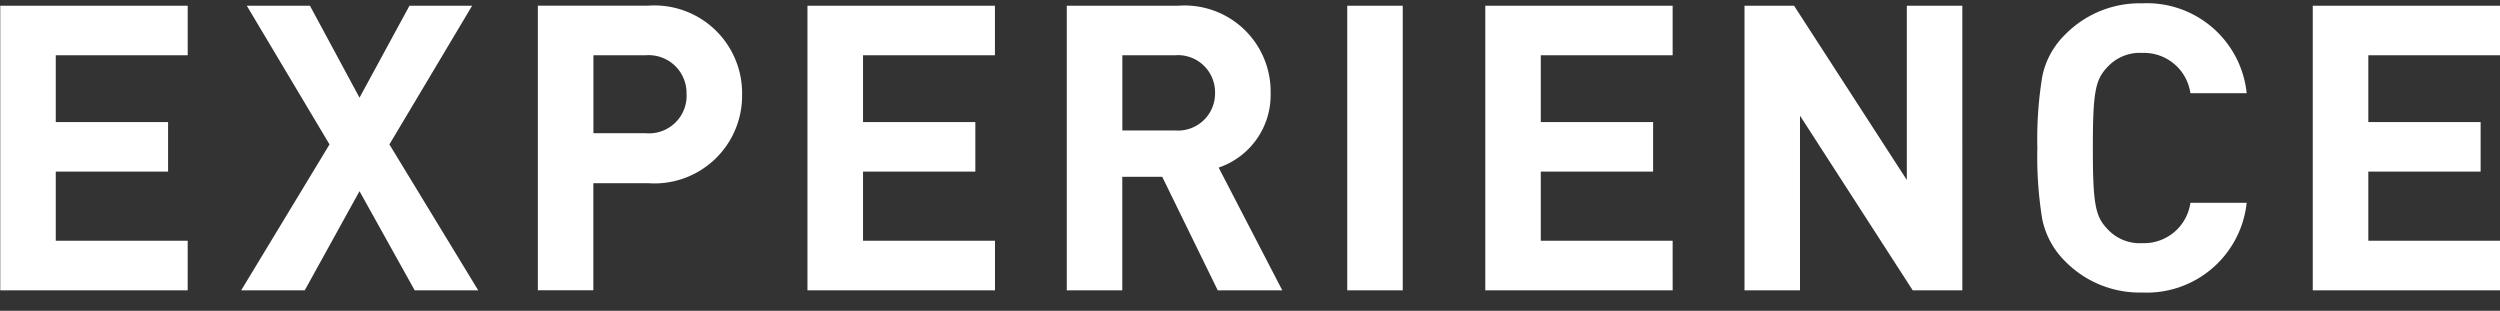<svg xmlns="http://www.w3.org/2000/svg" width="112.624" height="14" viewBox="0 0 112.624 14">
  <rect x="0" y="0" width="112.624" height="14" fill="#333333" stroke="none"/>
  <defs>
    <style>
      .cls-1 {
        fill: #fff;
        fill-rule: evenodd;
      }
    </style>
  </defs>
  <path id="img_menu.svg" class="cls-1" d="M22.937-146.922l-4.681-12.82H16.293l-4.663,12.82H14.24l0.774-2.269H19.57l0.756,2.269h2.611ZM18.9-151.3H15.716l1.62-4.664Zm16.01,0.684a2.979,2.979,0,0,0-1.765-2.881,2.964,2.964,0,0,0,1.584-2.647c0-2.2-1.458-3.6-3.961-3.6h-5.15v12.82h5.366C33.275-146.922,34.913-148.218,34.913-150.613Zm-2.5-.126a1.518,1.518,0,0,1-1.674,1.584H28.125v-3.15h2.611A1.5,1.5,0,0,1,32.411-150.739Zm-0.18-5.294a1.454,1.454,0,0,1-1.657,1.477H28.125v-2.953h2.449A1.454,1.454,0,0,1,32.23-156.033Zm15.081,2.7c0-2.214.018-3.817-1.278-5.113a4.633,4.633,0,0,0-3.457-1.405,4.674,4.674,0,0,0-3.475,1.405c-1.3,1.3-1.26,2.9-1.26,5.113s-0.036,3.817,1.26,5.114a4.677,4.677,0,0,0,3.475,1.4,4.636,4.636,0,0,0,3.457-1.4C47.329-149.515,47.311-151.117,47.311-153.332Zm-2.5,0c0,2.467-.144,3.061-0.63,3.6a2.081,2.081,0,0,1-1.6.684,2.121,2.121,0,0,1-1.62-.684c-0.486-.54-0.612-1.134-0.612-3.6s0.126-3.061.612-3.6a2.121,2.121,0,0,1,1.62-.684,2.081,2.081,0,0,1,1.6.684C44.665-156.393,44.809-155.8,44.809-153.332Zm15.117,2.017v-8.427H57.441v8.337a2.134,2.134,0,0,1-2.233,2.358,2.121,2.121,0,0,1-2.215-2.358v-8.337h-2.5v8.427a4.456,4.456,0,0,0,4.717,4.5A4.456,4.456,0,0,0,59.926-151.315Zm12.013-6.194v-2.233h-9.2v2.233h3.349v10.587h2.5v-10.587h3.349Zm17.244,6.194v-8.427H86.7v8.337a2.134,2.134,0,0,1-2.233,2.358,2.121,2.121,0,0,1-2.215-2.358v-8.337h-2.5v8.427a4.456,4.456,0,0,0,4.717,4.5A4.456,4.456,0,0,0,89.183-151.315Zm11.894,0.612a3.591,3.591,0,0,0-.99-2.719,4.242,4.242,0,0,0-2.449-.99l-1.512-.216a2.205,2.205,0,0,1-1.188-.5,1.239,1.239,0,0,1-.378-0.919,1.7,1.7,0,0,1,1.981-1.62,3.568,3.568,0,0,1,2.629.882l1.585-1.566a5.491,5.491,0,0,0-4.141-1.5c-2.773,0-4.465,1.6-4.465,3.889a3.387,3.387,0,0,0,.918,2.521,4.349,4.349,0,0,0,2.485,1.062l1.548,0.217a1.91,1.91,0,0,1,1.134.45,1.427,1.427,0,0,1,.4,1.08c0,1.026-.792,1.584-2.269,1.584a4.2,4.2,0,0,1-3.1-1.08l-1.621,1.621a6.022,6.022,0,0,0,4.681,1.692C99.006-146.814,101.077-148.218,101.077-150.7Zm-72.755,80a3.59,3.59,0,0,0-.99-2.719,4.238,4.238,0,0,0-2.449-.99l-1.512-.216a2.205,2.205,0,0,1-1.188-.5,1.237,1.237,0,0,1-.378-0.918,1.7,1.7,0,0,1,1.981-1.62,3.568,3.568,0,0,1,2.629.882L28-78.355a5.492,5.492,0,0,0-4.141-1.494c-2.773,0-4.465,1.6-4.465,3.889a3.388,3.388,0,0,0,.918,2.521,4.349,4.349,0,0,0,2.485,1.062l1.548,0.216a1.91,1.91,0,0,1,1.134.45,1.427,1.427,0,0,1,.4,1.08c0,1.026-.792,1.585-2.269,1.585a4.2,4.2,0,0,1-3.1-1.08l-1.62,1.621a6.021,6.021,0,0,0,4.681,1.692C26.252-66.814,28.322-68.218,28.322-70.7Zm11.506,3.781v-2.233H33.886v-3.115h5.06V-74.5H33.886v-3.007h5.942v-2.233H31.383v12.82h8.445Zm12.942,0-2.863-5.528a3.452,3.452,0,0,0,2.341-3.367,3.875,3.875,0,0,0-4.159-3.925H43.065v12.82h2.5v-5.114h1.8l2.5,5.114h2.9Zm-3.025-8.895a1.671,1.671,0,0,1-1.819,1.693H45.568v-3.385h2.359A1.671,1.671,0,0,1,49.745-75.816Zm14.847-3.925H61.981l-2.575,8.354-2.575-8.354H54.239l4.231,12.82h1.873Zm5.171,12.82v-12.82h-2.5v12.82h2.5Zm12.8-3.943H80.024a2.113,2.113,0,0,1-2.161,1.819,1.979,1.979,0,0,1-1.6-.666c-0.522-.558-0.63-1.134-0.63-3.619s0.108-3.061.63-3.619a1.979,1.979,0,0,1,1.6-.666A2.113,2.113,0,0,1,80.024-75.8h2.539a4.517,4.517,0,0,0-4.718-4.051,4.7,4.7,0,0,0-3.457,1.4,3.641,3.641,0,0,0-1.044,1.927,17.494,17.494,0,0,0-.216,3.187,17.5,17.5,0,0,0,.216,3.187,3.708,3.708,0,0,0,1.044,1.927,4.7,4.7,0,0,0,3.457,1.4A4.529,4.529,0,0,0,82.563-70.865ZM93.98-66.922v-2.233H88.038v-3.115H93.1V-74.5H88.038v-3.007H93.98v-2.233H85.536v12.82H93.98Zm-84.837,80V10.846H3.2V7.731h5.06V5.5H3.2V2.491H9.144V0.258H0.7v12.82H9.144Zm13.088,0-4-6.572,3.727-6.248H19.135L16.884,4.4,14.651,0.258H11.806l3.727,6.248-3.979,6.572h2.863l2.467-4.465,2.485,4.465h2.863ZM34.119,4.255a3.951,3.951,0,0,0-4.231-4H24.918v12.82h2.5V8.253h2.467A3.951,3.951,0,0,0,34.119,4.255Zm-2.5,0A1.694,1.694,0,0,1,29.761,6H27.421V2.491h2.341A1.707,1.707,0,0,1,31.616,4.255Zm13.893,8.823V10.846H39.567V7.731h5.06V5.5H39.567V2.491h5.942V0.258H37.064v12.82h8.445Zm12.942,0L55.588,7.55a3.452,3.452,0,0,0,2.341-3.367A3.875,3.875,0,0,0,53.77.258H48.746v12.82h2.5V7.965h1.8l2.5,5.113h2.9ZM55.426,4.183a1.671,1.671,0,0,1-1.819,1.693H51.249V2.491h2.359A1.671,1.671,0,0,1,55.426,4.183Zm8.455,8.895V0.258h-2.5v12.82h2.5Zm12.159,0V10.846H70.1V7.731h5.06V5.5H70.1V2.491H76.04V0.258H67.6v12.82H76.04Zm13.05,0V0.258h-2.5v7.85L81.51,0.258H79.277v12.82h2.5V5.21l5.078,7.868H89.09ZM101.9,9.135H99.365A2.113,2.113,0,0,1,97.2,10.954a1.979,1.979,0,0,1-1.6-.666c-0.522-.558-0.63-1.134-0.63-3.619s0.108-3.061.63-3.619a1.979,1.979,0,0,1,1.6-.666A2.113,2.113,0,0,1,99.365,4.2H101.9A4.517,4.517,0,0,0,97.187.15a4.7,4.7,0,0,0-3.457,1.4,3.643,3.643,0,0,0-1.044,1.927,17.5,17.5,0,0,0-.216,3.187,17.5,17.5,0,0,0,.216,3.187,3.709,3.709,0,0,0,1.044,1.927,4.7,4.7,0,0,0,3.457,1.4A4.529,4.529,0,0,0,101.9,9.135Zm11.417,3.943V10.846H107.38V7.731h5.059V5.5H107.38V2.491h5.941V0.258h-8.444v12.82h8.444ZM10.95,89.135H8.411a2.113,2.113,0,0,1-2.161,1.819,1.979,1.979,0,0,1-1.6-.666c-0.522-.558-0.63-1.134-0.63-3.619s0.108-3.061.63-3.619a1.979,1.979,0,0,1,1.6-.666A2.113,2.113,0,0,1,8.411,84.2H10.95A4.517,4.517,0,0,0,6.233,80.15a4.7,4.7,0,0,0-3.457,1.4,3.642,3.642,0,0,0-1.044,1.927,23.612,23.612,0,0,0,0,6.374,3.709,3.709,0,0,0,1.044,1.927,4.7,4.7,0,0,0,3.457,1.4A4.529,4.529,0,0,0,10.95,89.135Zm12.211-2.467c0-2.215.018-3.817-1.278-5.114a4.635,4.635,0,0,0-3.457-1.4,4.676,4.676,0,0,0-3.475,1.4c-1.3,1.3-1.26,2.9-1.26,5.114s-0.036,3.817,1.26,5.114a4.676,4.676,0,0,0,3.475,1.4,4.636,4.636,0,0,0,3.457-1.4C23.179,90.485,23.161,88.883,23.161,86.668Zm-2.5,0c0,2.467-.144,3.061-0.63,3.6a2.081,2.081,0,0,1-1.6.684,2.121,2.121,0,0,1-1.62-.684c-0.486-.54-0.612-1.134-0.612-3.6s0.126-3.061.612-3.6a2.121,2.121,0,0,1,1.62-.684,2.081,2.081,0,0,1,1.6.684C20.514,83.607,20.658,84.2,20.658,86.668Zm15.679,6.41V80.258h-2.5v7.85l-5.078-7.85H26.524v12.82h2.5V85.21L34.1,93.078h2.233Zm12.11-10.587V80.258h-9.2v2.233H42.6V93.078h2.5V82.491h3.349ZM60.261,93.078L55.58,80.258H53.617l-4.663,12.82h2.611l0.774-2.269h4.555l0.756,2.269h2.611ZM56.228,88.7H53.041l1.62-4.663Zm15.333,0.432H69.022a2.113,2.113,0,0,1-2.161,1.819,1.979,1.979,0,0,1-1.6-.666c-0.522-.558-0.63-1.134-0.63-3.619s0.108-3.061.63-3.619a1.979,1.979,0,0,1,1.6-.666A2.113,2.113,0,0,1,69.022,84.2h2.539a4.517,4.517,0,0,0-4.717-4.051,4.7,4.7,0,0,0-3.457,1.4,3.643,3.643,0,0,0-1.044,1.927,23.619,23.619,0,0,0,0,6.374,3.709,3.709,0,0,0,1.044,1.927,4.7,4.7,0,0,0,3.457,1.4A4.529,4.529,0,0,0,71.561,89.135Zm11.464-6.644V80.258h-9.2v2.233h3.349V93.078h2.5V82.491h3.349Zm17.244,6.194V80.258H97.784v8.337a2.228,2.228,0,1,1-4.447,0V80.258h-2.5v8.426A4.723,4.723,0,0,0,100.269,88.685ZM112.163,89.3a3.591,3.591,0,0,0-.99-2.719,4.24,4.24,0,0,0-2.449-.99l-1.512-.216a2.208,2.208,0,0,1-1.189-.5,1.238,1.238,0,0,1-.378-0.918,1.7,1.7,0,0,1,1.981-1.62,3.569,3.569,0,0,1,2.629.882l1.584-1.567A5.492,5.492,0,0,0,107.7,80.15c-2.773,0-4.466,1.6-4.466,3.889a3.389,3.389,0,0,0,.919,2.521,4.347,4.347,0,0,0,2.484,1.062l1.549,0.216a1.908,1.908,0,0,1,1.134.45,1.428,1.428,0,0,1,.4,1.08c0,1.026-.792,1.585-2.268,1.585a4.2,4.2,0,0,1-3.1-1.08l-1.621,1.621a6.022,6.022,0,0,0,4.682,1.692C110.093,93.186,112.163,91.782,112.163,89.3Z" transform="translate(-0.688)"/>
</svg>

